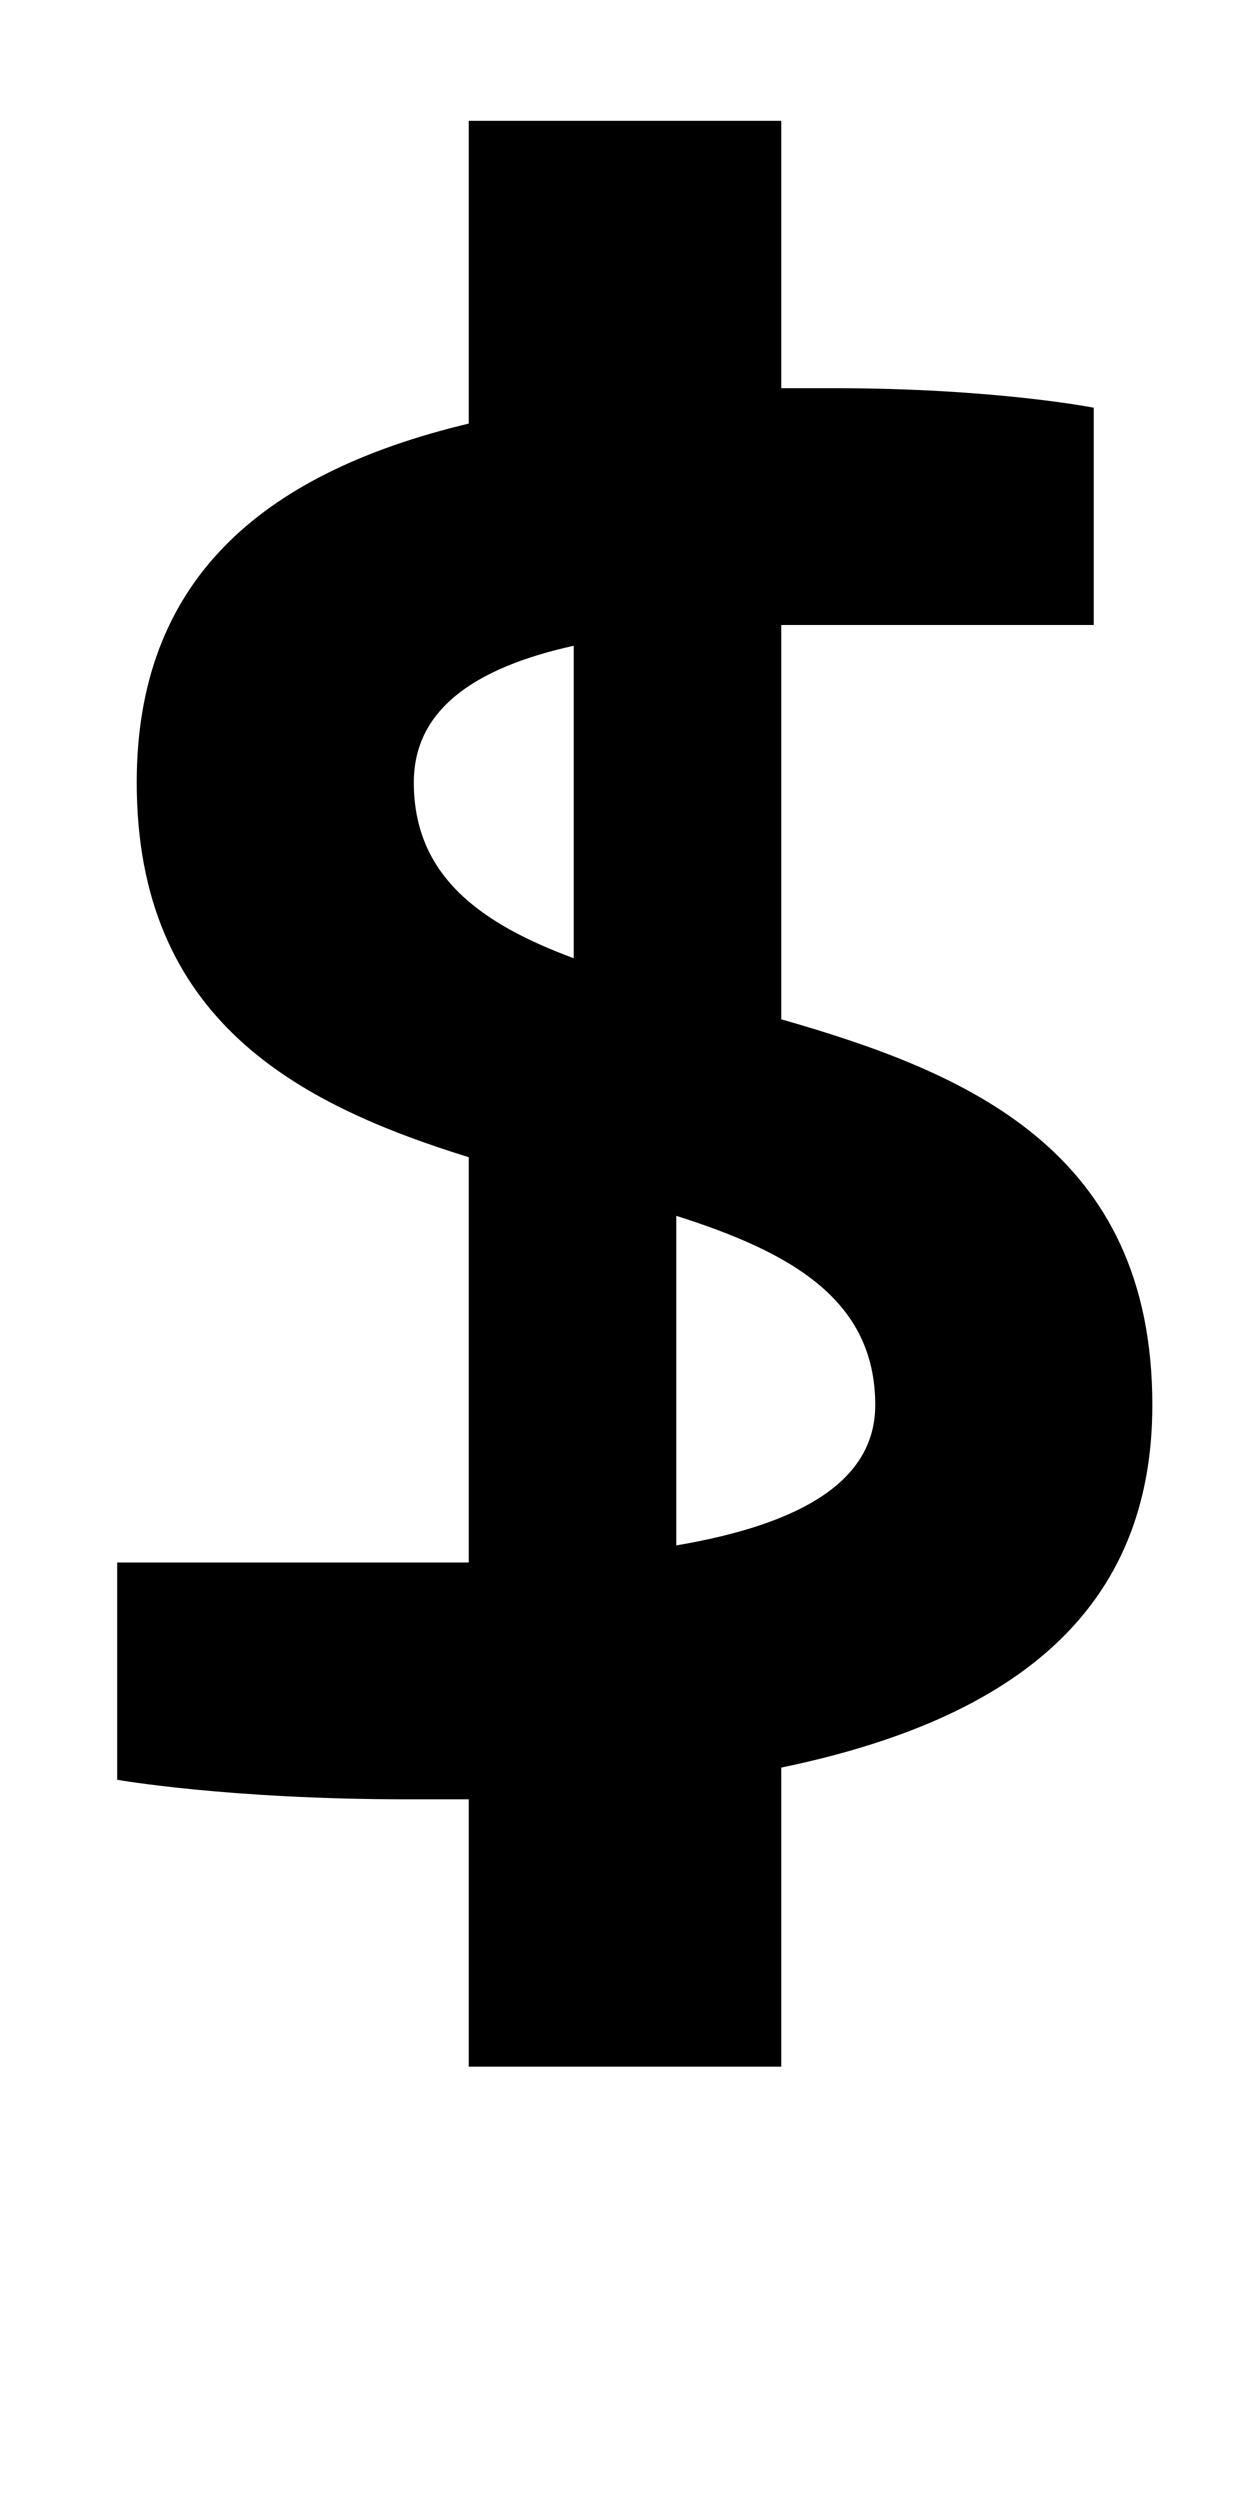 <?xml version="1.0" encoding="UTF-8" standalone="no"?>
<svg
   xmlns:dc="http://purl.org/dc/elements/1.1/"
   xmlns:cc="http://creativecommons.org/ns#"
   xmlns:rdf="http://www.w3.org/1999/02/22-rdf-syntax-ns#"
   xmlns:svg="http://www.w3.org/2000/svg"
   xmlns="http://www.w3.org/2000/svg"
   version="1.1"
   width="1024"
   height="2048"
   id="svg3355">
  <defs
     id="defs3357" />
  <path
     id="path3157-2-7-7-2-8-2-3-1-8-0-7"
     style="display:inline;fill:#000000;fill-opacity:1;stroke:none"
     d="m 384,99 v 248 c -172.844,41.291 -272,130.792 -272,294 0,194.462 131.573,263.397 272,307 v 332 H 96 v 178 c 0,0 90.998,16 237,16 h 51 v 219 H 640 V 1448 C 833.019,1408.056 944,1318.014 944,1151 944,941.81 791.748,878.511 640,835 V 512 H 896 V 334 c 0,0 -81.002,-16 -213,-16 H 640 V 99 Z m 86,430 V 785 C 393.608,756.659 339,717.602 339,641 c 0,-58.221 47.209,-93.477 131,-112 z m 84,467 c 92.682,29.465 163,67.97 163,155 0,61.547 -59.199,97.361 -163,115 z" />
</svg>
